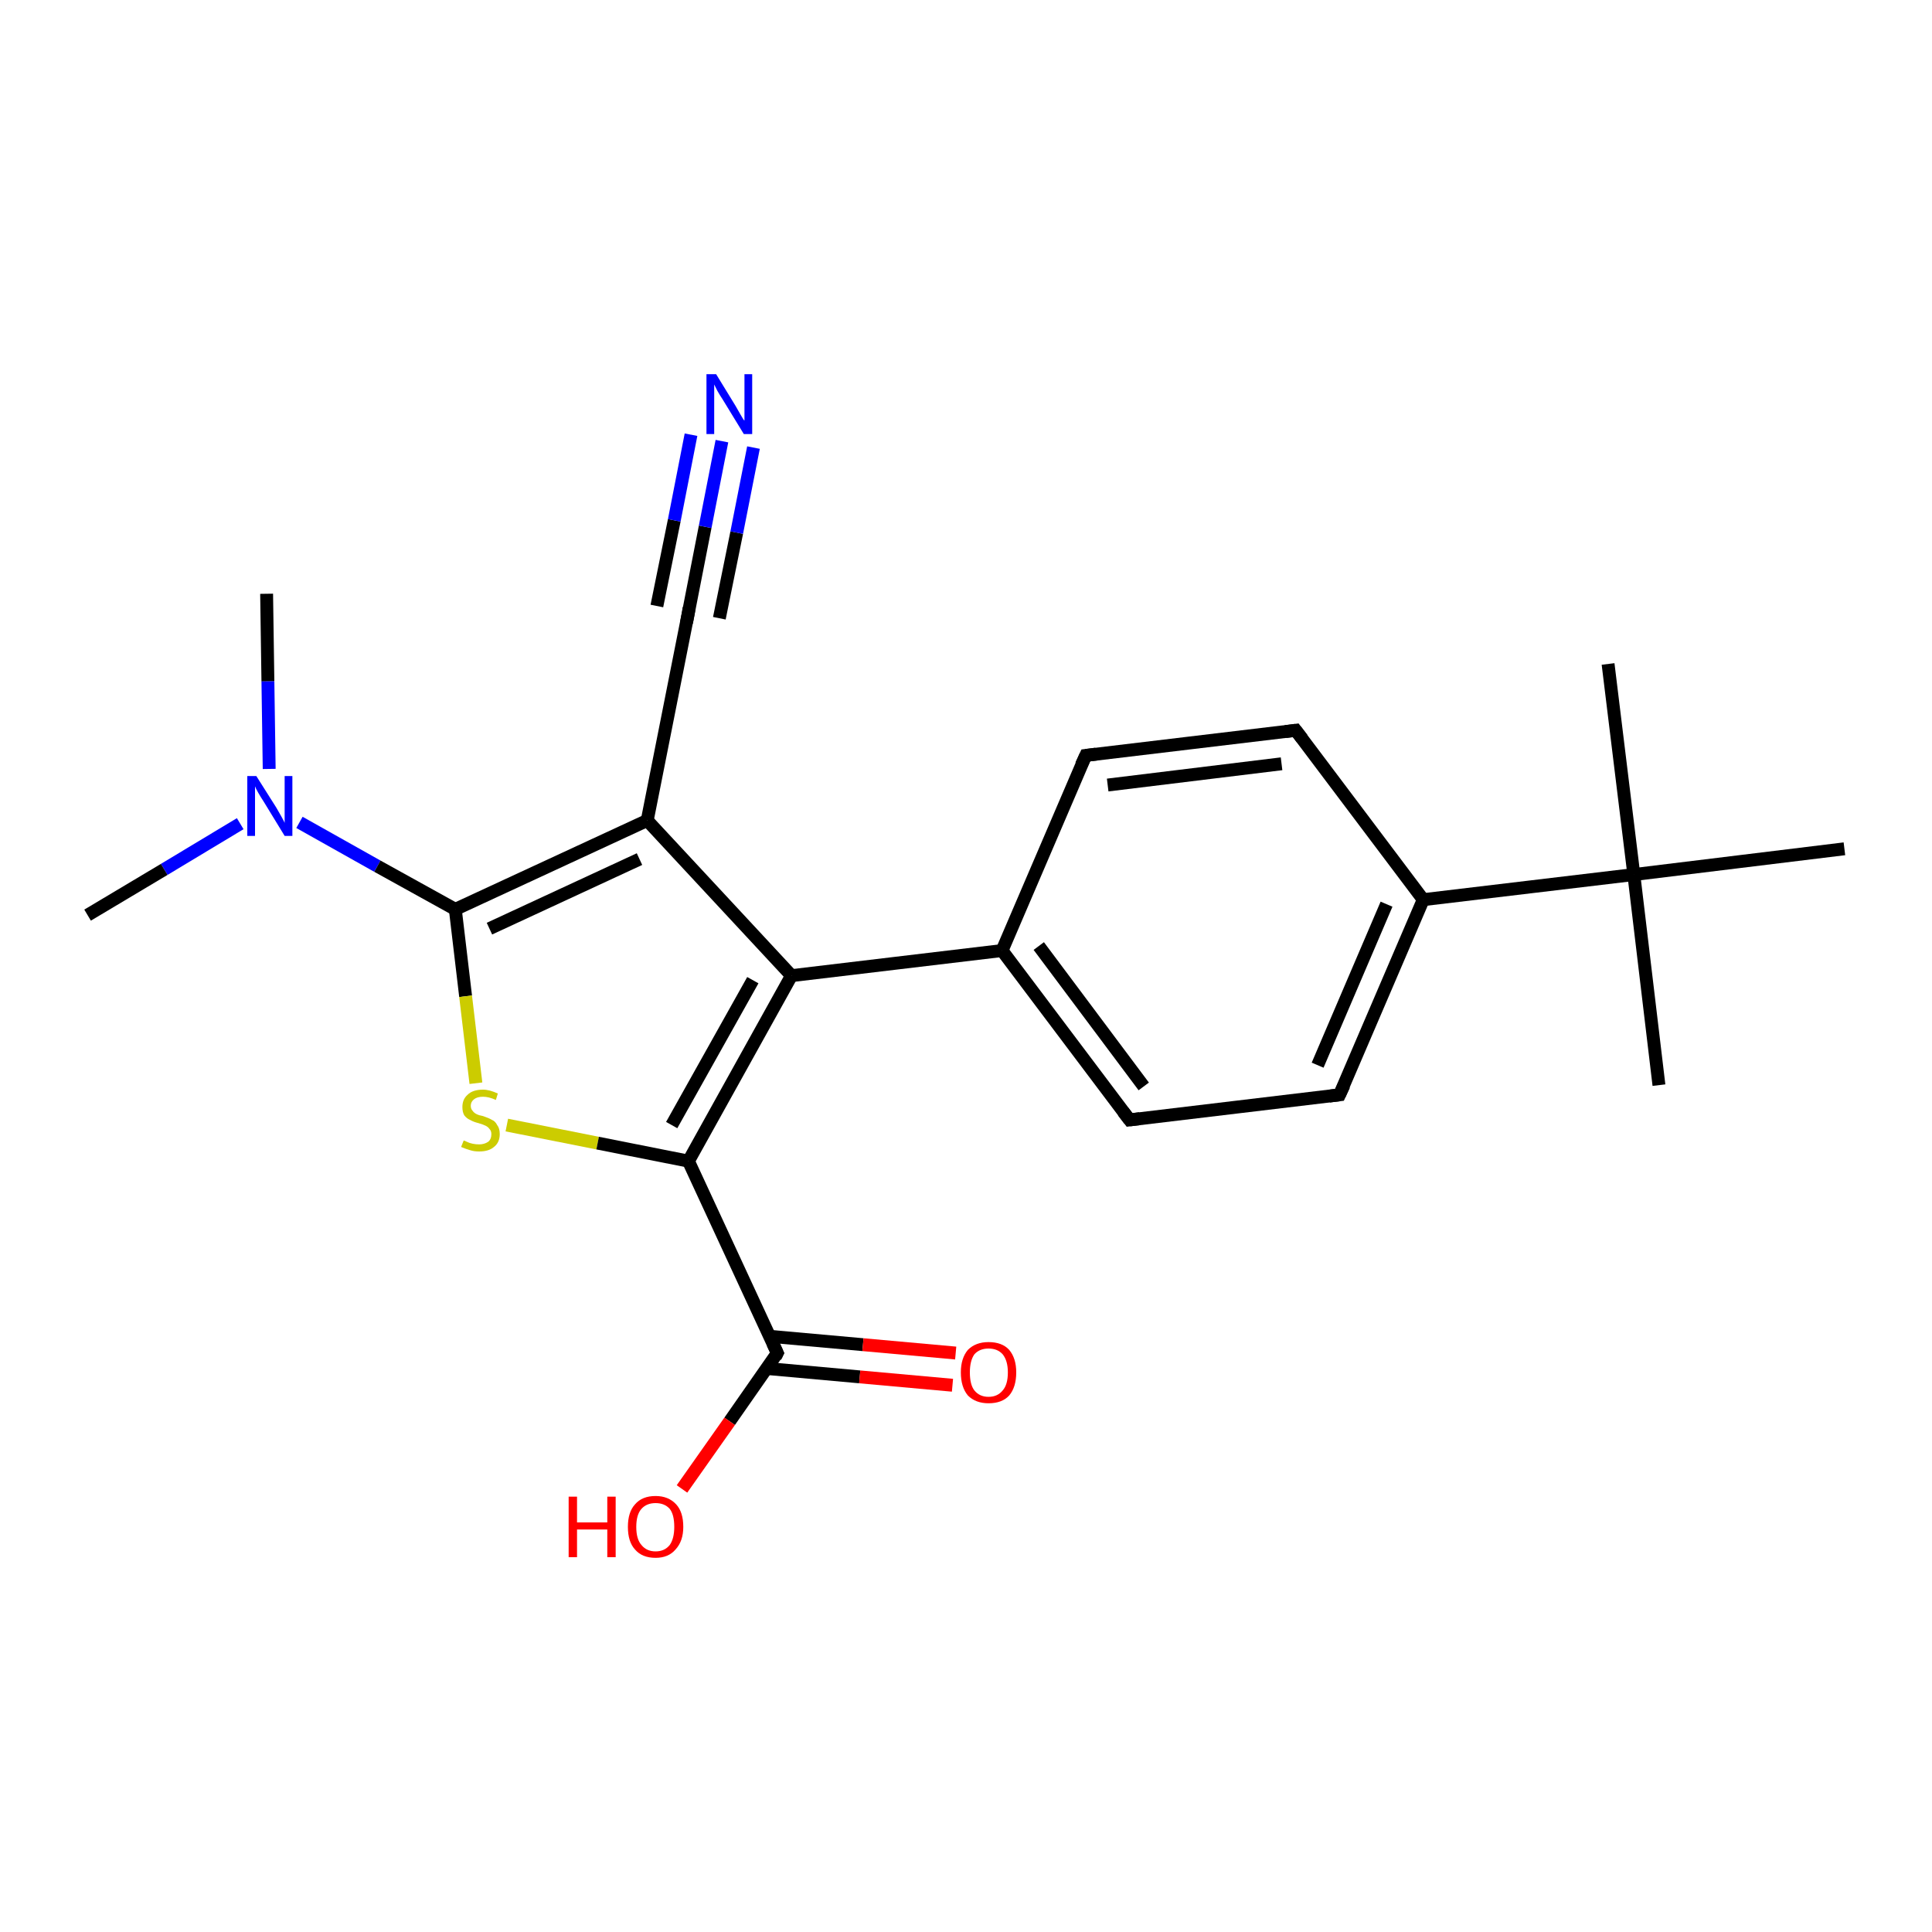 <?xml version='1.0' encoding='iso-8859-1'?>
<svg version='1.1' baseProfile='full'
              xmlns='http://www.w3.org/2000/svg'
                      xmlns:rdkit='http://www.rdkit.org/xml'
                      xmlns:xlink='http://www.w3.org/1999/xlink'
                  xml:space='preserve'
width='300px' height='300px' viewBox='0 0 300 300'>
<!-- END OF HEADER -->
<rect style='opacity:1.0;fill:#FFFFFF;stroke:none' width='300.0' height='300.0' x='0.0' y='0.0'> </rect>
<path class='bond-0 atom-0 atom-1' d='M 41.4,92.2 L 41.6,105.8' style='fill:none;fill-rule:evenodd;stroke:#000000;stroke-width:2.0px;stroke-linecap:butt;stroke-linejoin:miter;stroke-opacity:1' />
<path class='bond-0 atom-0 atom-1' d='M 41.6,105.8 L 41.8,119.4' style='fill:none;fill-rule:evenodd;stroke:#0000FF;stroke-width:2.0px;stroke-linecap:butt;stroke-linejoin:miter;stroke-opacity:1' />
<path class='bond-1 atom-1 atom-2' d='M 37.3,127.9 L 25.5,135.0' style='fill:none;fill-rule:evenodd;stroke:#0000FF;stroke-width:2.0px;stroke-linecap:butt;stroke-linejoin:miter;stroke-opacity:1' />
<path class='bond-1 atom-1 atom-2' d='M 25.5,135.0 L 13.6,142.1' style='fill:none;fill-rule:evenodd;stroke:#000000;stroke-width:2.0px;stroke-linecap:butt;stroke-linejoin:miter;stroke-opacity:1' />
<path class='bond-2 atom-1 atom-3' d='M 46.5,127.7 L 58.6,134.5' style='fill:none;fill-rule:evenodd;stroke:#0000FF;stroke-width:2.0px;stroke-linecap:butt;stroke-linejoin:miter;stroke-opacity:1' />
<path class='bond-2 atom-1 atom-3' d='M 58.6,134.5 L 70.7,141.2' style='fill:none;fill-rule:evenodd;stroke:#000000;stroke-width:2.0px;stroke-linecap:butt;stroke-linejoin:miter;stroke-opacity:1' />
<path class='bond-3 atom-3 atom-4' d='M 70.7,141.2 L 72.3,154.7' style='fill:none;fill-rule:evenodd;stroke:#000000;stroke-width:2.0px;stroke-linecap:butt;stroke-linejoin:miter;stroke-opacity:1' />
<path class='bond-3 atom-3 atom-4' d='M 72.3,154.7 L 73.9,168.2' style='fill:none;fill-rule:evenodd;stroke:#CCCC00;stroke-width:2.0px;stroke-linecap:butt;stroke-linejoin:miter;stroke-opacity:1' />
<path class='bond-4 atom-4 atom-5' d='M 78.7,174.7 L 92.8,177.5' style='fill:none;fill-rule:evenodd;stroke:#CCCC00;stroke-width:2.0px;stroke-linecap:butt;stroke-linejoin:miter;stroke-opacity:1' />
<path class='bond-4 atom-4 atom-5' d='M 92.8,177.5 L 106.9,180.3' style='fill:none;fill-rule:evenodd;stroke:#000000;stroke-width:2.0px;stroke-linecap:butt;stroke-linejoin:miter;stroke-opacity:1' />
<path class='bond-5 atom-5 atom-6' d='M 106.9,180.3 L 120.7,210.1' style='fill:none;fill-rule:evenodd;stroke:#000000;stroke-width:2.0px;stroke-linecap:butt;stroke-linejoin:miter;stroke-opacity:1' />
<path class='bond-6 atom-6 atom-7' d='M 120.7,210.1 L 113.3,220.7' style='fill:none;fill-rule:evenodd;stroke:#000000;stroke-width:2.0px;stroke-linecap:butt;stroke-linejoin:miter;stroke-opacity:1' />
<path class='bond-6 atom-6 atom-7' d='M 113.3,220.7 L 105.9,231.2' style='fill:none;fill-rule:evenodd;stroke:#FF0000;stroke-width:2.0px;stroke-linecap:butt;stroke-linejoin:miter;stroke-opacity:1' />
<path class='bond-7 atom-6 atom-8' d='M 119.1,212.5 L 133.5,213.8' style='fill:none;fill-rule:evenodd;stroke:#000000;stroke-width:2.0px;stroke-linecap:butt;stroke-linejoin:miter;stroke-opacity:1' />
<path class='bond-7 atom-6 atom-8' d='M 133.5,213.8 L 147.9,215.1' style='fill:none;fill-rule:evenodd;stroke:#FF0000;stroke-width:2.0px;stroke-linecap:butt;stroke-linejoin:miter;stroke-opacity:1' />
<path class='bond-7 atom-6 atom-8' d='M 119.5,207.5 L 134.0,208.8' style='fill:none;fill-rule:evenodd;stroke:#000000;stroke-width:2.0px;stroke-linecap:butt;stroke-linejoin:miter;stroke-opacity:1' />
<path class='bond-7 atom-6 atom-8' d='M 134.0,208.8 L 148.4,210.1' style='fill:none;fill-rule:evenodd;stroke:#FF0000;stroke-width:2.0px;stroke-linecap:butt;stroke-linejoin:miter;stroke-opacity:1' />
<path class='bond-8 atom-5 atom-9' d='M 106.9,180.3 L 122.9,151.5' style='fill:none;fill-rule:evenodd;stroke:#000000;stroke-width:2.0px;stroke-linecap:butt;stroke-linejoin:miter;stroke-opacity:1' />
<path class='bond-8 atom-5 atom-9' d='M 104.3,174.7 L 116.9,152.2' style='fill:none;fill-rule:evenodd;stroke:#000000;stroke-width:2.0px;stroke-linecap:butt;stroke-linejoin:miter;stroke-opacity:1' />
<path class='bond-9 atom-9 atom-10' d='M 122.9,151.5 L 100.5,127.4' style='fill:none;fill-rule:evenodd;stroke:#000000;stroke-width:2.0px;stroke-linecap:butt;stroke-linejoin:miter;stroke-opacity:1' />
<path class='bond-10 atom-10 atom-11' d='M 100.5,127.4 L 106.9,95.1' style='fill:none;fill-rule:evenodd;stroke:#000000;stroke-width:2.0px;stroke-linecap:butt;stroke-linejoin:miter;stroke-opacity:1' />
<path class='bond-11 atom-11 atom-12' d='M 106.9,95.1 L 109.5,81.8' style='fill:none;fill-rule:evenodd;stroke:#000000;stroke-width:2.0px;stroke-linecap:butt;stroke-linejoin:miter;stroke-opacity:1' />
<path class='bond-11 atom-11 atom-12' d='M 109.5,81.8 L 112.1,68.5' style='fill:none;fill-rule:evenodd;stroke:#0000FF;stroke-width:2.0px;stroke-linecap:butt;stroke-linejoin:miter;stroke-opacity:1' />
<path class='bond-11 atom-11 atom-12' d='M 102.0,94.1 L 104.7,80.8' style='fill:none;fill-rule:evenodd;stroke:#000000;stroke-width:2.0px;stroke-linecap:butt;stroke-linejoin:miter;stroke-opacity:1' />
<path class='bond-11 atom-11 atom-12' d='M 104.7,80.8 L 107.3,67.5' style='fill:none;fill-rule:evenodd;stroke:#0000FF;stroke-width:2.0px;stroke-linecap:butt;stroke-linejoin:miter;stroke-opacity:1' />
<path class='bond-11 atom-11 atom-12' d='M 111.7,96.0 L 114.4,82.7' style='fill:none;fill-rule:evenodd;stroke:#000000;stroke-width:2.0px;stroke-linecap:butt;stroke-linejoin:miter;stroke-opacity:1' />
<path class='bond-11 atom-11 atom-12' d='M 114.4,82.7 L 117.0,69.5' style='fill:none;fill-rule:evenodd;stroke:#0000FF;stroke-width:2.0px;stroke-linecap:butt;stroke-linejoin:miter;stroke-opacity:1' />
<path class='bond-12 atom-9 atom-13' d='M 122.9,151.5 L 155.6,147.6' style='fill:none;fill-rule:evenodd;stroke:#000000;stroke-width:2.0px;stroke-linecap:butt;stroke-linejoin:miter;stroke-opacity:1' />
<path class='bond-13 atom-13 atom-14' d='M 155.6,147.6 L 175.4,173.9' style='fill:none;fill-rule:evenodd;stroke:#000000;stroke-width:2.0px;stroke-linecap:butt;stroke-linejoin:miter;stroke-opacity:1' />
<path class='bond-13 atom-13 atom-14' d='M 161.3,146.9 L 177.6,168.7' style='fill:none;fill-rule:evenodd;stroke:#000000;stroke-width:2.0px;stroke-linecap:butt;stroke-linejoin:miter;stroke-opacity:1' />
<path class='bond-14 atom-14 atom-15' d='M 175.4,173.9 L 208.0,170.0' style='fill:none;fill-rule:evenodd;stroke:#000000;stroke-width:2.0px;stroke-linecap:butt;stroke-linejoin:miter;stroke-opacity:1' />
<path class='bond-15 atom-15 atom-16' d='M 208.0,170.0 L 221.0,139.7' style='fill:none;fill-rule:evenodd;stroke:#000000;stroke-width:2.0px;stroke-linecap:butt;stroke-linejoin:miter;stroke-opacity:1' />
<path class='bond-15 atom-15 atom-16' d='M 204.6,165.4 L 215.3,140.4' style='fill:none;fill-rule:evenodd;stroke:#000000;stroke-width:2.0px;stroke-linecap:butt;stroke-linejoin:miter;stroke-opacity:1' />
<path class='bond-16 atom-16 atom-17' d='M 221.0,139.7 L 201.2,113.4' style='fill:none;fill-rule:evenodd;stroke:#000000;stroke-width:2.0px;stroke-linecap:butt;stroke-linejoin:miter;stroke-opacity:1' />
<path class='bond-17 atom-17 atom-18' d='M 201.2,113.4 L 168.6,117.3' style='fill:none;fill-rule:evenodd;stroke:#000000;stroke-width:2.0px;stroke-linecap:butt;stroke-linejoin:miter;stroke-opacity:1' />
<path class='bond-17 atom-17 atom-18' d='M 199.0,118.6 L 172.0,121.9' style='fill:none;fill-rule:evenodd;stroke:#000000;stroke-width:2.0px;stroke-linecap:butt;stroke-linejoin:miter;stroke-opacity:1' />
<path class='bond-18 atom-16 atom-19' d='M 221.0,139.7 L 253.7,135.8' style='fill:none;fill-rule:evenodd;stroke:#000000;stroke-width:2.0px;stroke-linecap:butt;stroke-linejoin:miter;stroke-opacity:1' />
<path class='bond-19 atom-19 atom-20' d='M 253.7,135.8 L 257.6,168.5' style='fill:none;fill-rule:evenodd;stroke:#000000;stroke-width:2.0px;stroke-linecap:butt;stroke-linejoin:miter;stroke-opacity:1' />
<path class='bond-20 atom-19 atom-21' d='M 253.7,135.8 L 249.7,103.1' style='fill:none;fill-rule:evenodd;stroke:#000000;stroke-width:2.0px;stroke-linecap:butt;stroke-linejoin:miter;stroke-opacity:1' />
<path class='bond-21 atom-19 atom-22' d='M 253.7,135.8 L 286.4,131.8' style='fill:none;fill-rule:evenodd;stroke:#000000;stroke-width:2.0px;stroke-linecap:butt;stroke-linejoin:miter;stroke-opacity:1' />
<path class='bond-22 atom-10 atom-3' d='M 100.5,127.4 L 70.7,141.2' style='fill:none;fill-rule:evenodd;stroke:#000000;stroke-width:2.0px;stroke-linecap:butt;stroke-linejoin:miter;stroke-opacity:1' />
<path class='bond-22 atom-10 atom-3' d='M 99.3,133.4 L 76.0,144.2' style='fill:none;fill-rule:evenodd;stroke:#000000;stroke-width:2.0px;stroke-linecap:butt;stroke-linejoin:miter;stroke-opacity:1' />
<path class='bond-23 atom-18 atom-13' d='M 168.6,117.3 L 155.6,147.6' style='fill:none;fill-rule:evenodd;stroke:#000000;stroke-width:2.0px;stroke-linecap:butt;stroke-linejoin:miter;stroke-opacity:1' />
<path d='M 120.0,208.6 L 120.7,210.1 L 120.4,210.7' style='fill:none;stroke:#000000;stroke-width:2.0px;stroke-linecap:butt;stroke-linejoin:miter;stroke-opacity:1;' />
<path d='M 106.6,96.7 L 106.9,95.1 L 107.0,94.4' style='fill:none;stroke:#000000;stroke-width:2.0px;stroke-linecap:butt;stroke-linejoin:miter;stroke-opacity:1;' />
<path d='M 174.4,172.6 L 175.4,173.9 L 177.0,173.7' style='fill:none;stroke:#000000;stroke-width:2.0px;stroke-linecap:butt;stroke-linejoin:miter;stroke-opacity:1;' />
<path d='M 206.4,170.2 L 208.0,170.0 L 208.7,168.5' style='fill:none;stroke:#000000;stroke-width:2.0px;stroke-linecap:butt;stroke-linejoin:miter;stroke-opacity:1;' />
<path d='M 202.2,114.7 L 201.2,113.4 L 199.6,113.6' style='fill:none;stroke:#000000;stroke-width:2.0px;stroke-linecap:butt;stroke-linejoin:miter;stroke-opacity:1;' />
<path d='M 170.2,117.1 L 168.6,117.3 L 167.9,118.8' style='fill:none;stroke:#000000;stroke-width:2.0px;stroke-linecap:butt;stroke-linejoin:miter;stroke-opacity:1;' />
<path class='atom-1' d='M 39.8 120.5
L 42.9 125.4
Q 43.2 125.9, 43.7 126.8
Q 44.2 127.7, 44.2 127.8
L 44.2 120.5
L 45.4 120.5
L 45.4 129.8
L 44.2 129.8
L 40.9 124.4
Q 40.5 123.8, 40.1 123.1
Q 39.7 122.4, 39.6 122.1
L 39.6 129.8
L 38.4 129.8
L 38.4 120.5
L 39.8 120.5
' fill='#0000FF'/>
<path class='atom-4' d='M 72.0 177.1
Q 72.1 177.1, 72.5 177.3
Q 72.9 177.5, 73.4 177.6
Q 73.9 177.7, 74.4 177.7
Q 75.2 177.7, 75.8 177.3
Q 76.3 176.9, 76.3 176.1
Q 76.3 175.6, 76.0 175.3
Q 75.8 175.0, 75.4 174.8
Q 75.0 174.6, 74.3 174.4
Q 73.5 174.2, 73.0 173.9
Q 72.5 173.7, 72.1 173.2
Q 71.8 172.7, 71.8 171.9
Q 71.8 170.7, 72.6 170.0
Q 73.4 169.2, 75.0 169.2
Q 76.0 169.2, 77.3 169.8
L 77.0 170.8
Q 75.9 170.3, 75.0 170.3
Q 74.1 170.3, 73.6 170.7
Q 73.1 171.1, 73.1 171.7
Q 73.1 172.2, 73.4 172.5
Q 73.6 172.8, 74.0 173.0
Q 74.4 173.2, 75.0 173.3
Q 75.9 173.6, 76.4 173.9
Q 76.9 174.1, 77.2 174.7
Q 77.6 175.2, 77.6 176.1
Q 77.6 177.4, 76.7 178.1
Q 75.9 178.8, 74.4 178.8
Q 73.6 178.8, 73.0 178.6
Q 72.3 178.4, 71.6 178.1
L 72.0 177.1
' fill='#CCCC00'/>
<path class='atom-7' d='M 88.3 232.4
L 89.6 232.4
L 89.6 236.4
L 94.3 236.4
L 94.3 232.4
L 95.6 232.4
L 95.6 241.8
L 94.3 241.8
L 94.3 237.5
L 89.6 237.5
L 89.6 241.8
L 88.3 241.8
L 88.3 232.4
' fill='#FF0000'/>
<path class='atom-7' d='M 97.5 237.1
Q 97.5 234.8, 98.6 233.6
Q 99.7 232.3, 101.8 232.3
Q 103.8 232.3, 105.0 233.6
Q 106.1 234.8, 106.1 237.1
Q 106.1 239.3, 104.9 240.6
Q 103.8 241.9, 101.8 241.9
Q 99.7 241.9, 98.6 240.6
Q 97.5 239.4, 97.5 237.1
M 101.8 240.9
Q 103.2 240.9, 104.0 239.9
Q 104.7 238.9, 104.7 237.1
Q 104.7 235.2, 104.0 234.3
Q 103.2 233.4, 101.8 233.4
Q 100.4 233.4, 99.6 234.3
Q 98.8 235.2, 98.8 237.1
Q 98.8 239.0, 99.6 239.9
Q 100.4 240.9, 101.8 240.9
' fill='#FF0000'/>
<path class='atom-8' d='M 149.2 213.1
Q 149.2 210.9, 150.3 209.6
Q 151.5 208.4, 153.5 208.4
Q 155.6 208.4, 156.7 209.6
Q 157.8 210.9, 157.8 213.1
Q 157.8 215.4, 156.7 216.7
Q 155.6 217.9, 153.5 217.9
Q 151.5 217.9, 150.3 216.7
Q 149.2 215.4, 149.2 213.1
M 153.5 216.9
Q 154.9 216.9, 155.7 215.9
Q 156.5 215.0, 156.5 213.1
Q 156.5 211.3, 155.7 210.3
Q 154.9 209.4, 153.5 209.4
Q 152.1 209.4, 151.3 210.3
Q 150.6 211.3, 150.6 213.1
Q 150.6 215.0, 151.3 215.9
Q 152.1 216.9, 153.5 216.9
' fill='#FF0000'/>
<path class='atom-12' d='M 111.2 58.1
L 114.2 63.0
Q 114.5 63.5, 115.0 64.4
Q 115.5 65.3, 115.6 65.3
L 115.6 58.1
L 116.8 58.1
L 116.8 67.4
L 115.5 67.4
L 112.2 62.0
Q 111.8 61.4, 111.4 60.7
Q 111.0 59.9, 110.9 59.7
L 110.9 67.4
L 109.7 67.4
L 109.7 58.1
L 111.2 58.1
' fill='#0000FF'/>
</svg>
